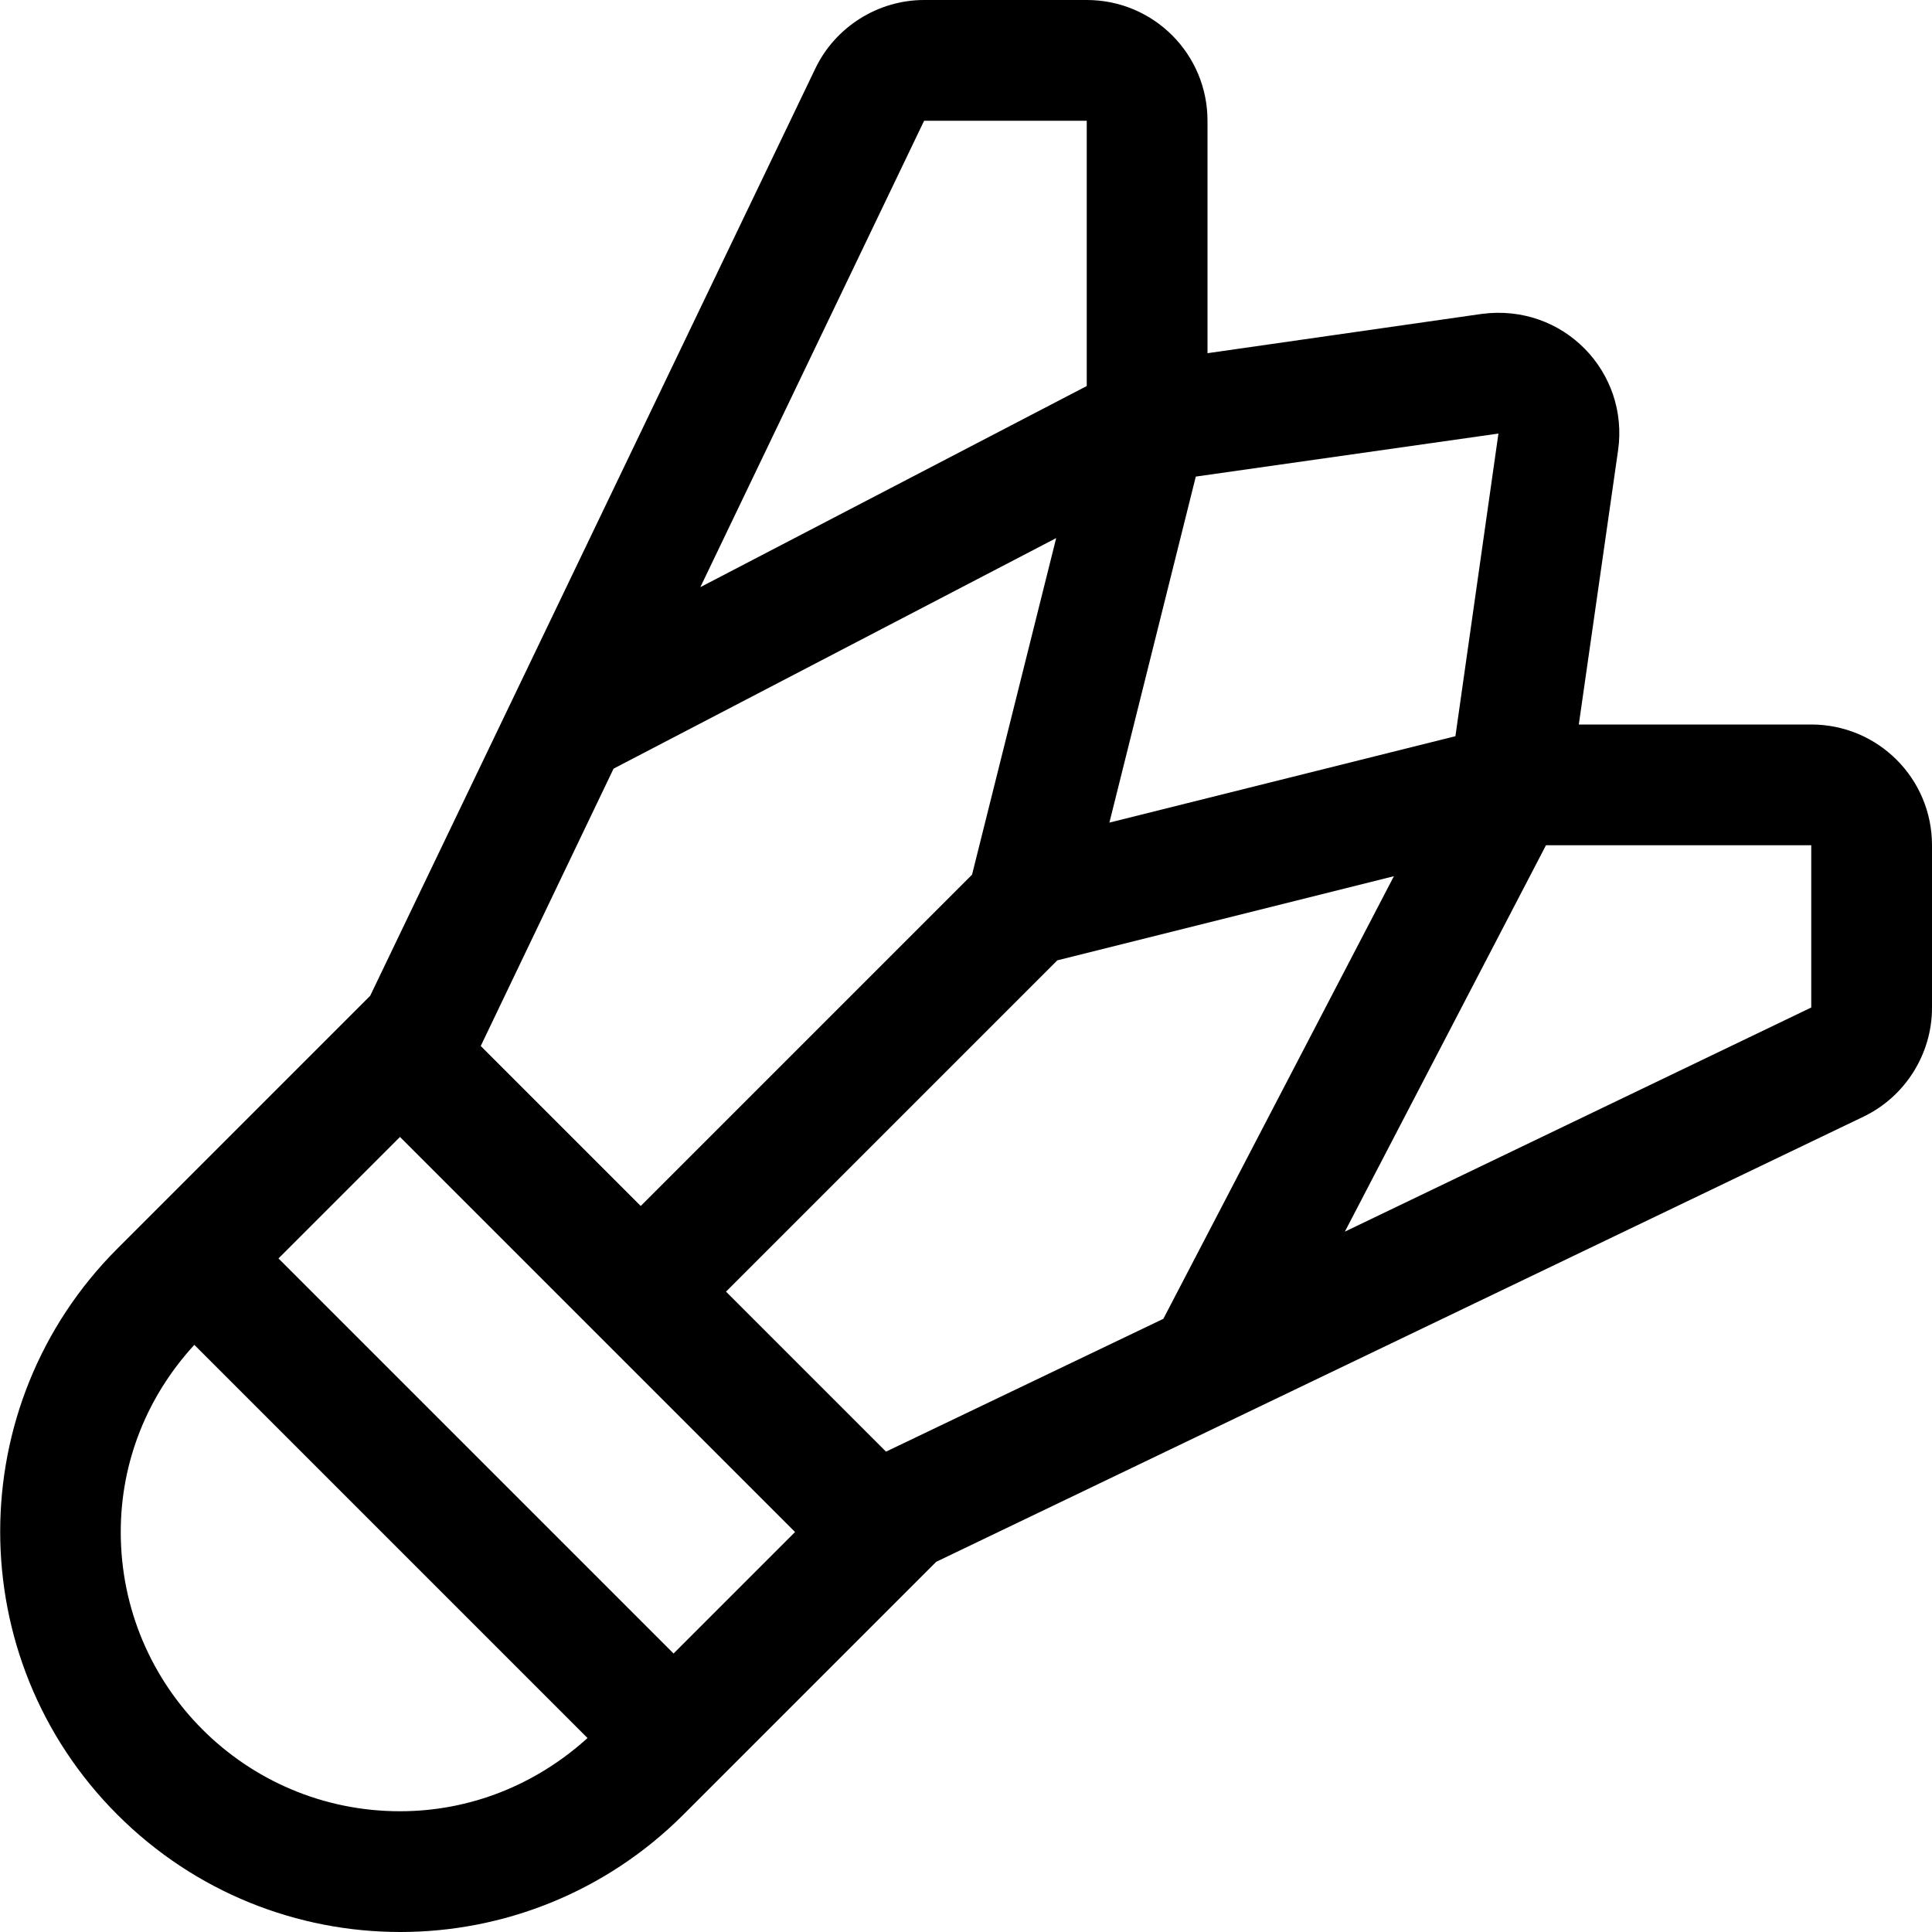 <svg xmlns="http://www.w3.org/2000/svg" viewBox="0 0 512 512"><!-- Font Awesome Pro 5.15.1 by @fontawesome - https://fontawesome.com License - https://fontawesome.com/license (Commercial License) --><path d="M480 192h-61.6l10.4-72.6c3-20.8-14.5-39.1-36.2-36.2L320 93.6V32c0-17.7-14.3-32-32-32h-43.1c-12.2 0-23.5 7.1-28.8 18.1l-118 245.8-67 67c-41.4 41.4-41.4 108.6 0 150 20.7 20.7 47.8 31.1 75 31.1 27.1 0 54.3-10.4 75-31.1l67-67 245.8-118c11-5.3 18.1-16.6 18.1-28.8V224c0-17.7-14.3-32-32-32zm-82.9-77.1l-11.4 80.2L294 218l22.9-91.7 80.2-11.4zM244.9 32H288v70.3l-102.4 53.3L244.9 32zm35 110.6l-22.3 89.2-87.8 87.8-42.4-42.4 35.2-73.5 117.3-61.1zM32 406c0-18.6 7-36 19.5-49.6l104.2 104.2C142 473 124.6 480 106 480c-40.9 0-74-33.1-74-74zm146.5 32.2L73.8 333.5l32.2-32.2L210.7 406l-32.2 32.2zm56.3-53.5l-42.4-42.4 87.8-87.8 89.2-22.3-61.1 117.3-73.5 35.2zM480 267l-123.6 59.4L409.7 224H480v43z"/></svg>